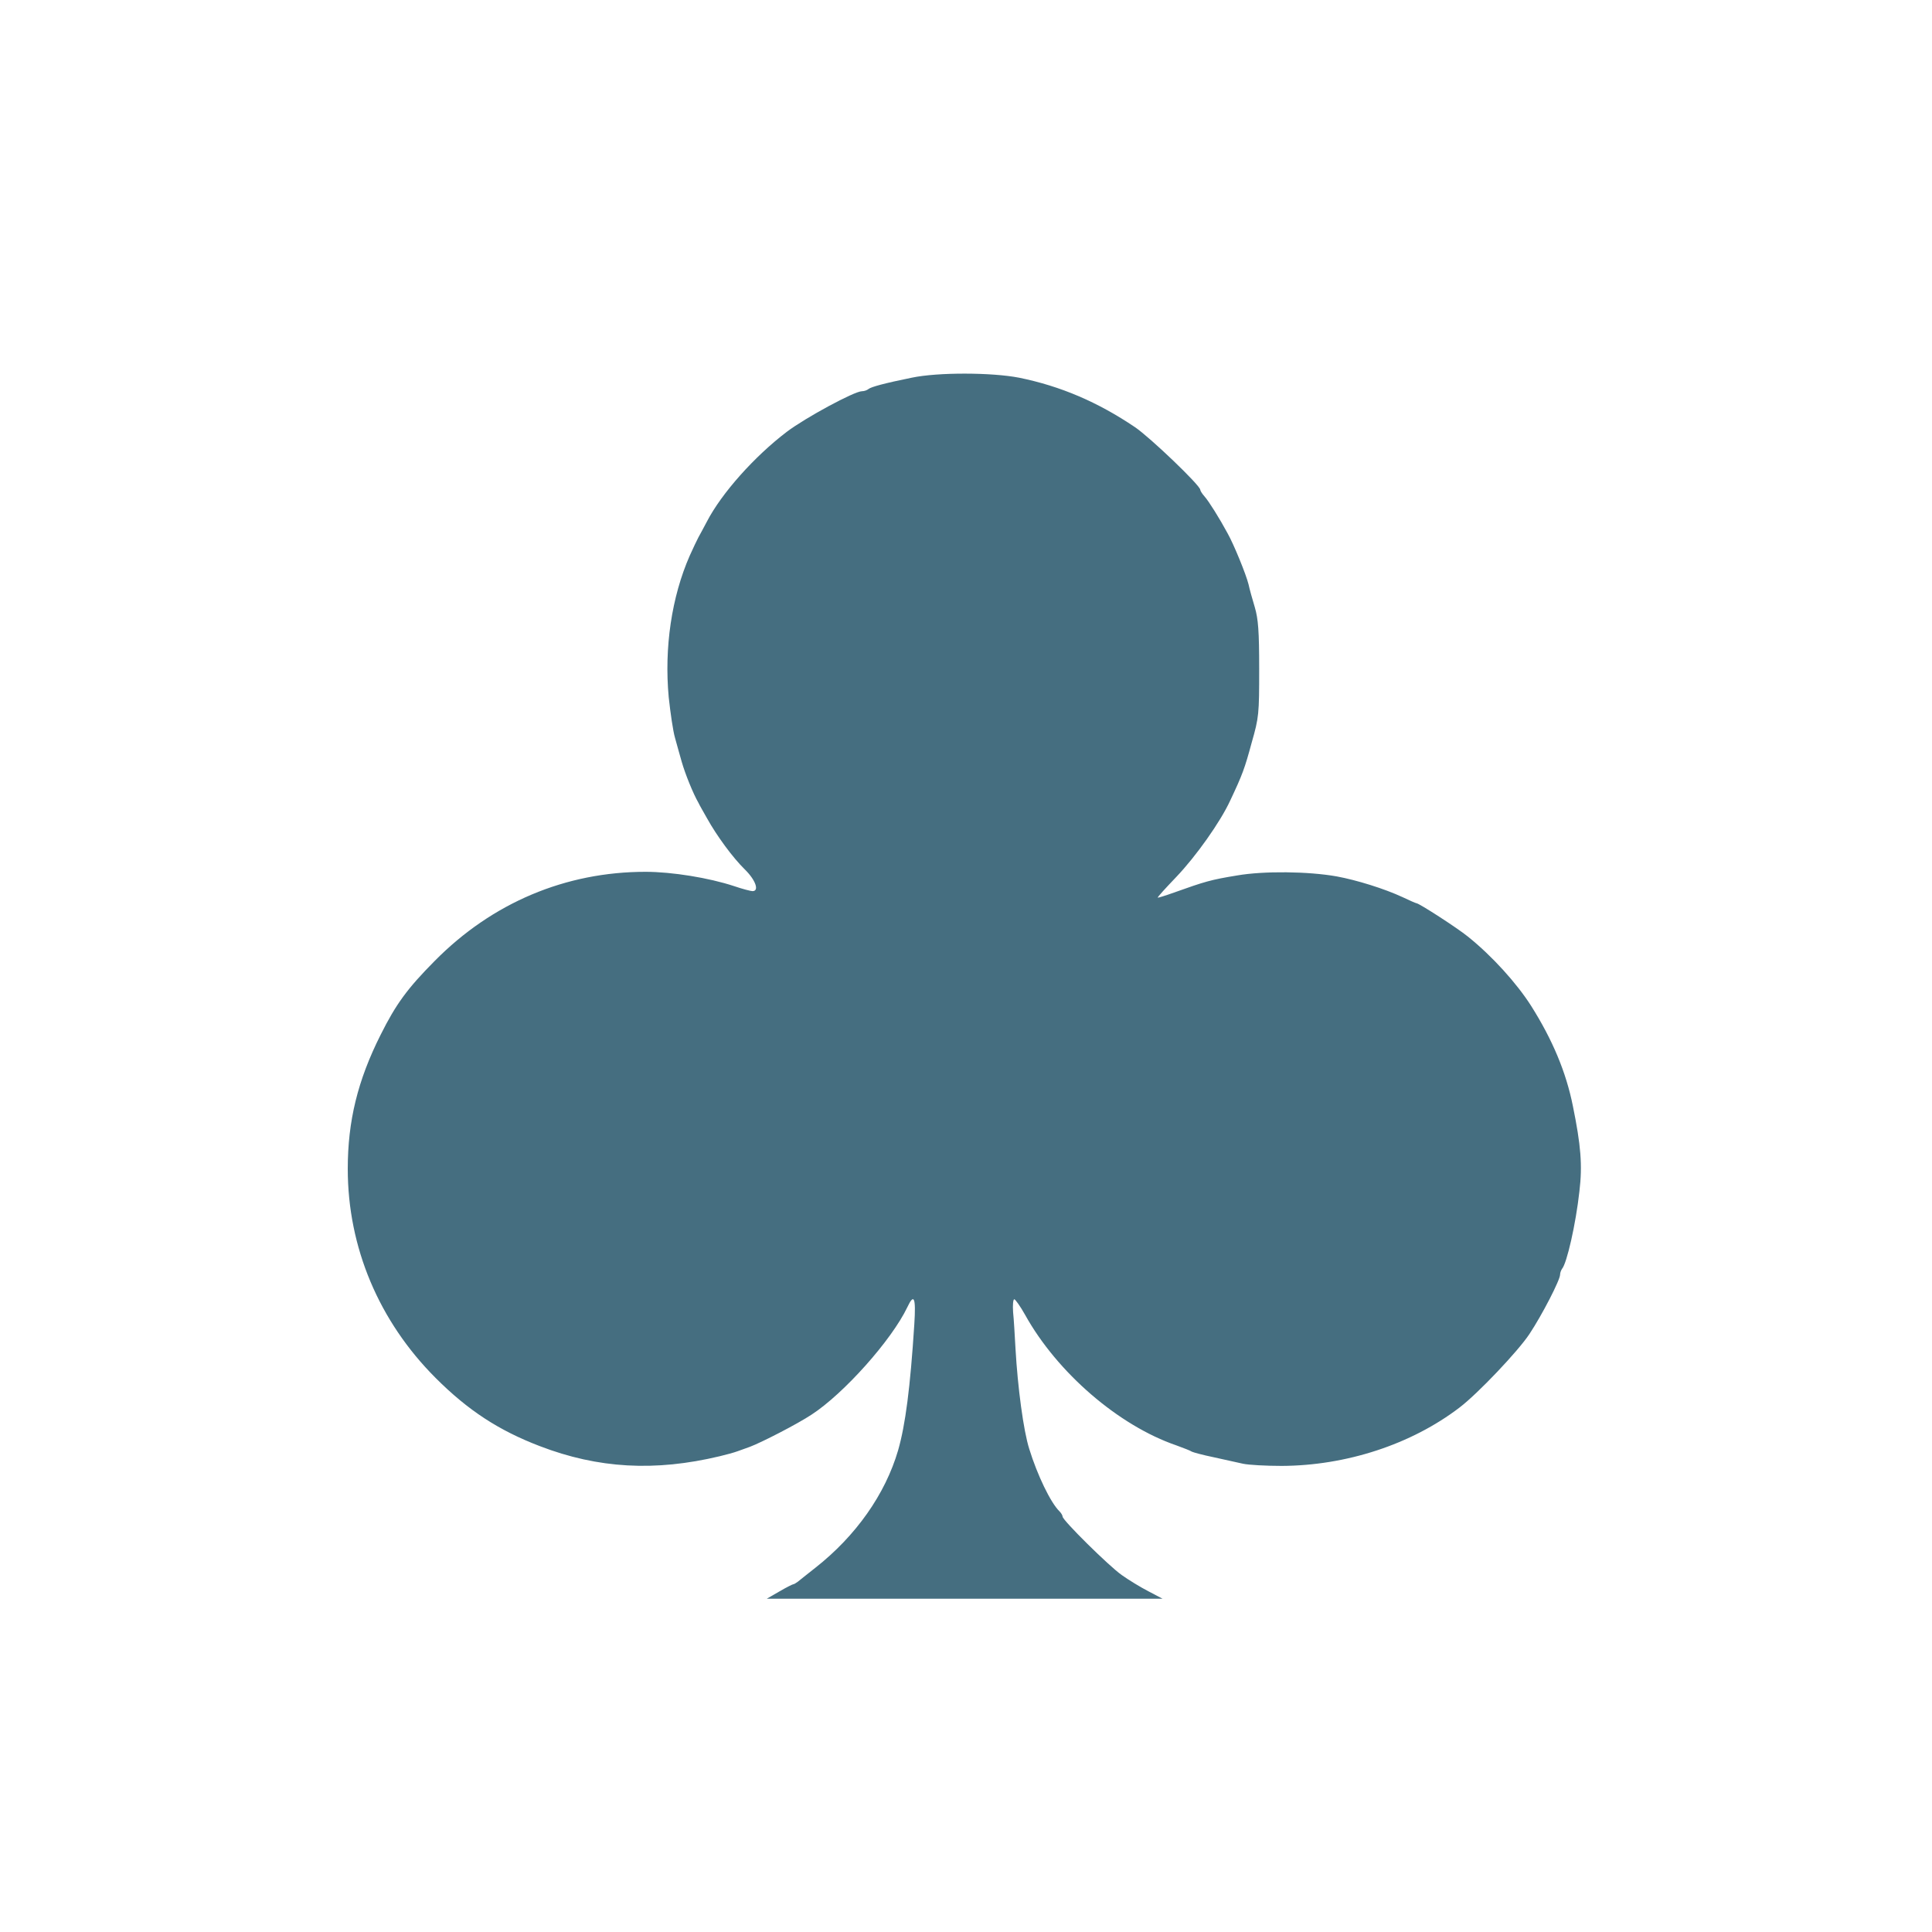 <?xml version="1.0" encoding="UTF-8"?>
<svg data-bbox="144 154.712 510.615 507.288" viewBox="0 0 800 800" height="800" width="800" xmlns="http://www.w3.org/2000/svg" data-type="color">
    <g>
        <path d="M322.7 659c2.9-1.7 5.5-3 5.8-3 .3 0 1.1-.5 1.8-1 .7-.6 3.9-3.1 7.3-5.8 16.8-13.2 29-30.5 34.3-48.7 3-10.5 5-25.7 6.7-52.2.7-11-.1-13-2.9-7-6.5 13.6-26.3 35.8-39.7 44.5-5.9 3.9-20.7 11.5-25.5 13.3-1.1.4-3.3 1.2-5 1.8-1.6.6-5 1.5-7.5 2.1-26.8 6.4-50.3 5.1-74.5-4.2-17-6.5-29.7-14.8-43.1-28.2-23.5-23.5-36.4-54.1-36.4-86.6 0-19.8 4.1-36.6 13.6-55.5 6.4-12.8 11.1-19.2 22.4-30.6 23.8-24.1 54.2-36.9 87.3-36.9 11 0 26.3 2.5 36.6 5.9 3.5 1.2 7 2.1 7.7 2.1 2.9 0 1.3-4.6-3.2-9-5-4.9-11.6-13.9-15.6-21.1-1.4-2.5-3.1-5.4-3.6-6.5-2.2-3.8-5.5-12-6.9-16.9-.8-2.7-2-7.2-2.8-10-.8-2.7-1.9-10.3-2.6-16.8-1.9-20.5 1.2-41.5 8.7-58.6 1.4-3.1 3-6.5 3.6-7.6.6-1.1 2.2-4 3.5-6.5 6.1-11.8 19.8-27.1 33.1-37.2 7.8-5.9 28-16.8 31.1-16.8.9 0 2.1-.4 2.7-.9 1.1-.9 6.6-2.4 17.9-4.7 10.9-2.3 33.2-2.2 44.5 0 17.2 3.5 32.6 10.1 48 20.5 6.2 4.2 27 24.1 27 25.9 0 .4.8 1.7 1.8 2.8 1.7 1.9 6.1 8.9 9.5 15.2 2.6 4.6 7.7 17.1 8.7 21.2.4 1.9 1.6 6.2 2.6 9.5 1.4 4.8 1.8 9.8 1.8 25.5 0 18.7-.1 20-3.1 30.5-2.9 10.7-3.8 13.2-8.9 24-4.1 8.9-14.2 23.1-22.3 31.6-4.4 4.6-7.9 8.4-7.7 8.6.1.1 3.1-.8 6.7-2.1 12.9-4.6 15.2-5.3 26.2-7.1 11-1.9 29.4-1.7 41.2.4 8.2 1.5 19.8 5.1 27.3 8.6 2.9 1.4 5.5 2.5 5.7 2.5 1.1 0 17 10.3 21.3 13.8 10.1 8.1 20.2 19.3 26.2 28.7 8.9 14.1 14.5 27.5 17.3 41.5 3.3 16.2 4 24.5 2.7 35.3-1.5 13.6-5.2 29.8-7.2 32.1-.4.6-.8 1.6-.8 2.4 0 2.2-7.4 16.6-12.7 24.6-4.7 7.1-21.3 24.6-28.9 30.4-20 15.3-47 24.1-73.7 24.2-6.5 0-13.7-.4-16-.9-2.3-.5-7.8-1.7-12.2-2.7-4.4-.9-8.4-2-9-2.3-.5-.4-3.4-1.5-6.4-2.6-23.9-8.2-49.3-30.1-62.6-54-2-3.6-4.1-6.5-4.5-6.5-.5 0-.7 2.4-.5 5.3.3 2.8.7 9.7 1 15.2.9 15.9 3.3 34 5.7 41.5 3.3 10.7 8.8 22.2 12.5 25.8.7.7 1.3 1.7 1.3 2.2 0 1.5 19.2 20.5 24.5 24.2 2.8 2 7.7 5 11 6.7l5.9 3.1H317.5l5.2-3z" fill="#456e80" data-color="1"/>
    </g>
</svg>
